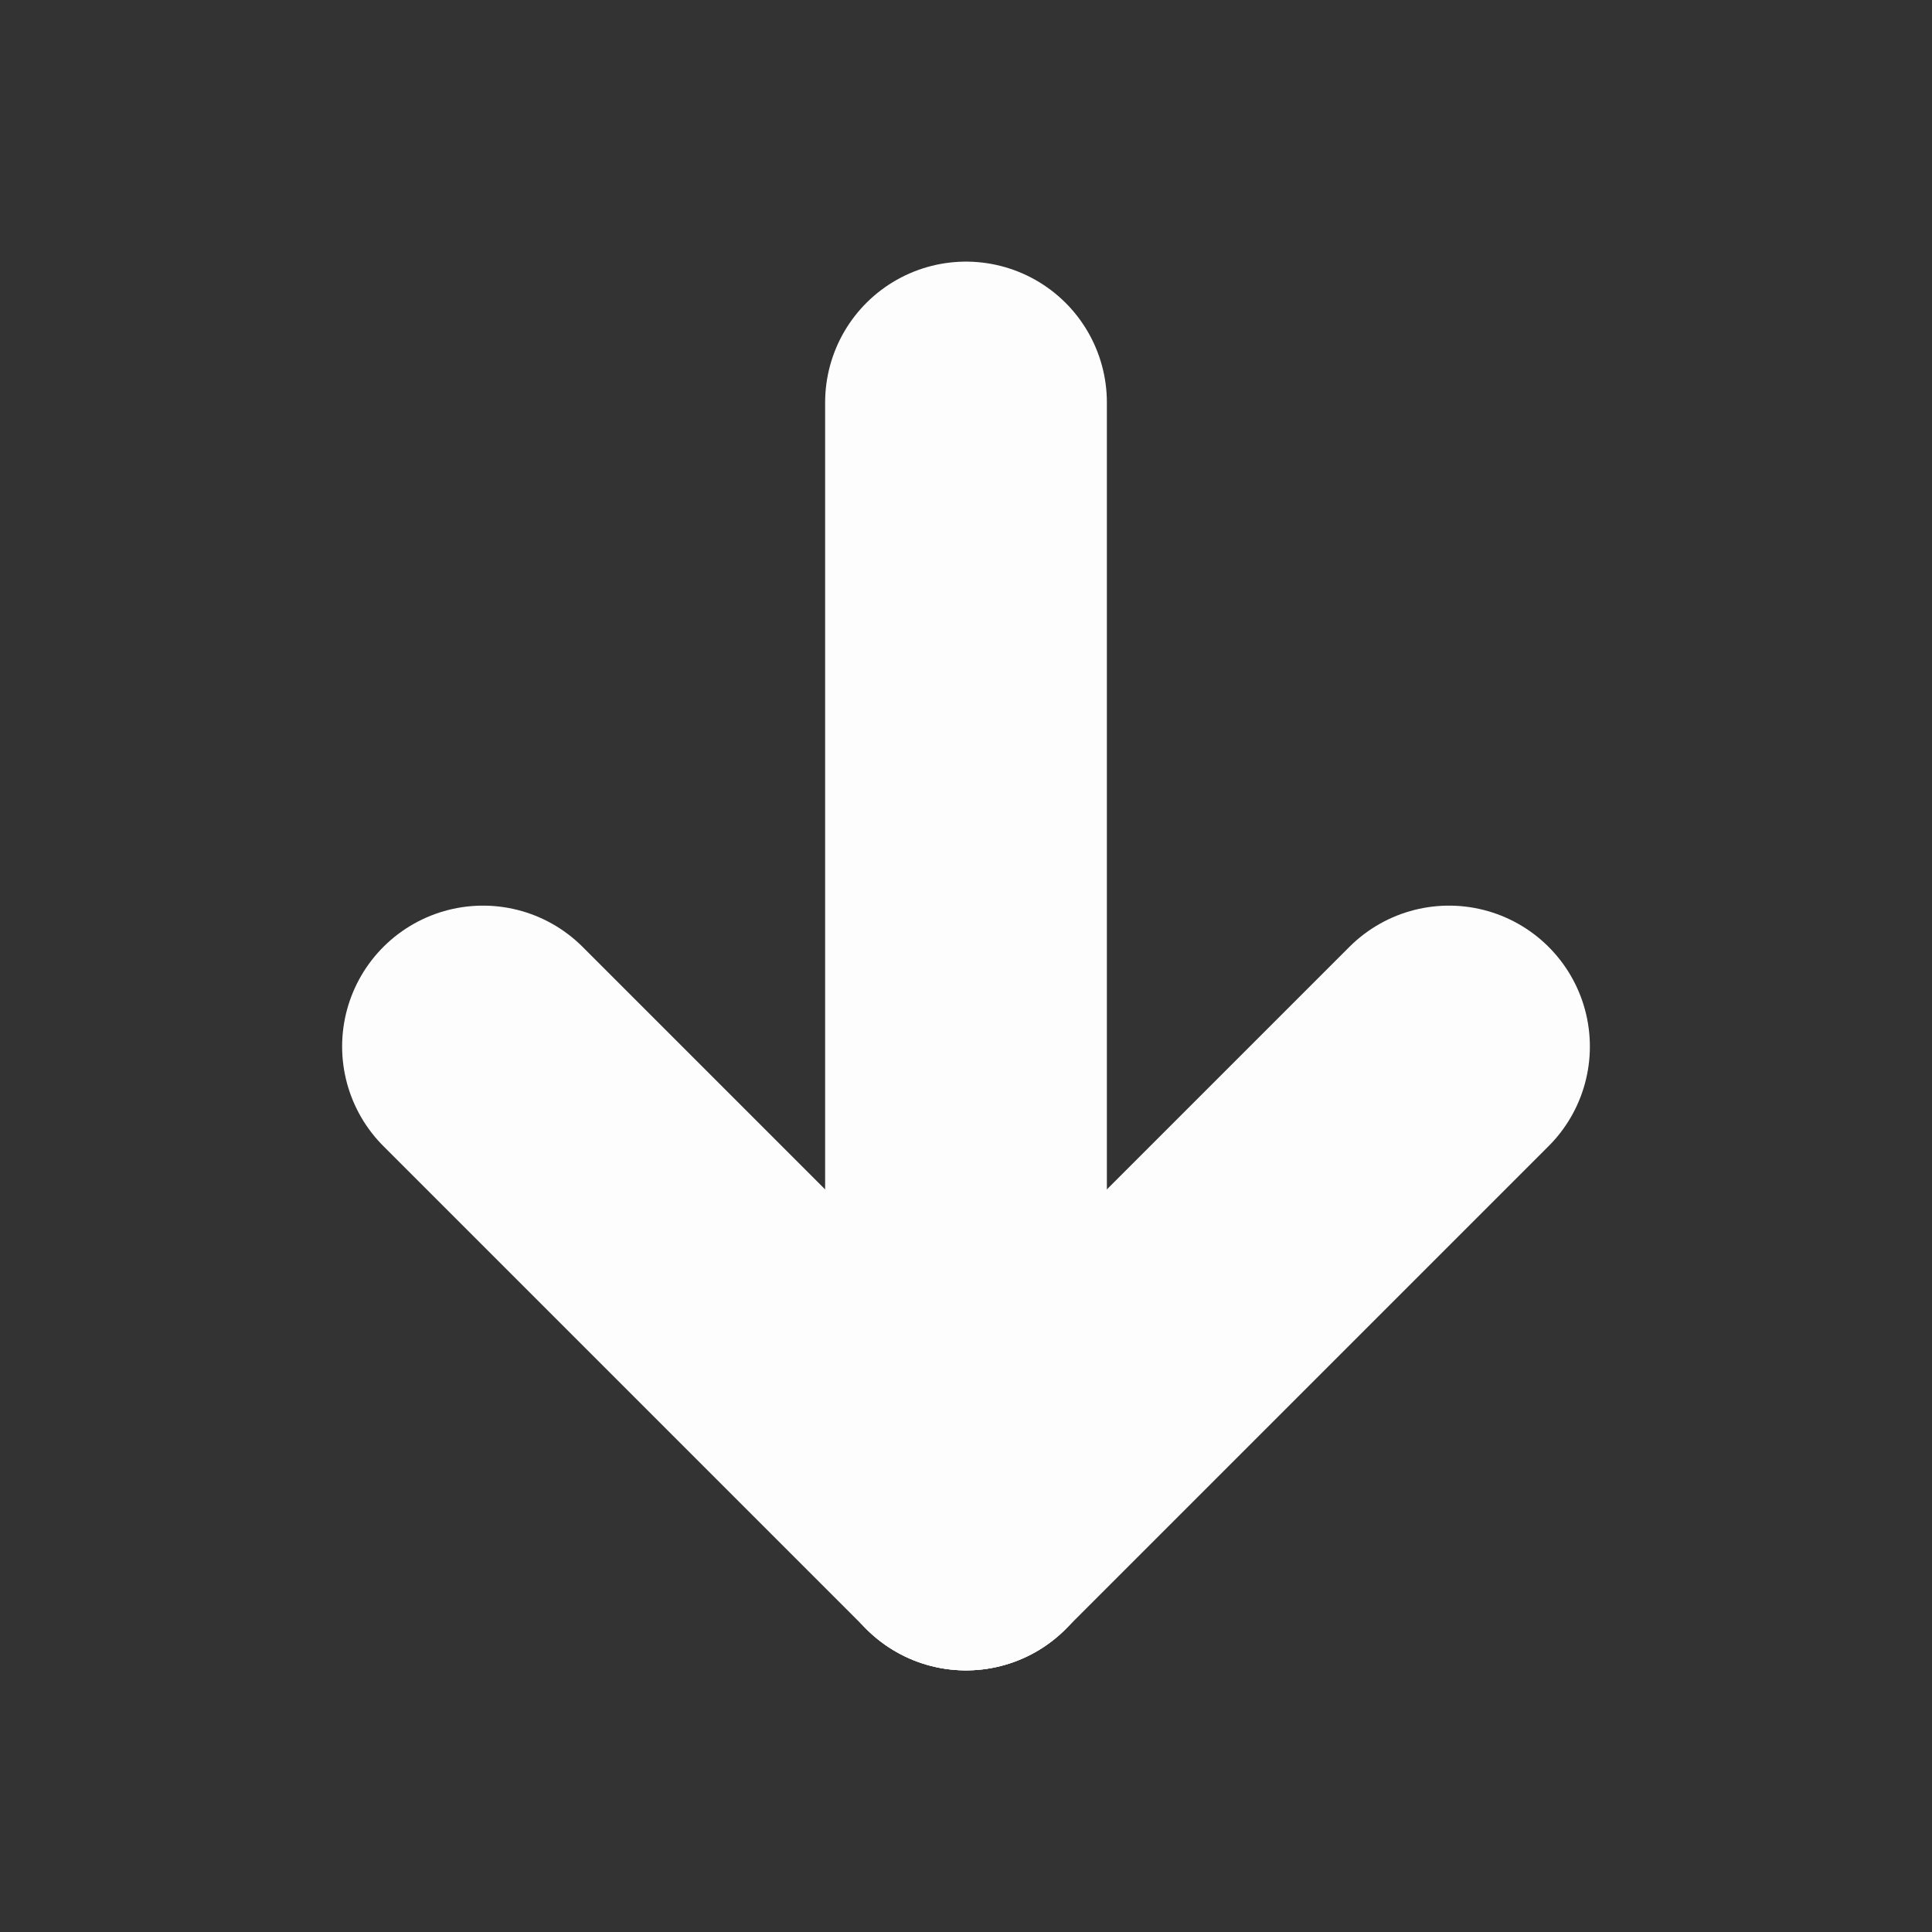 <svg width="12" height="12" viewBox="0 0 12 12" fill="none" xmlns="http://www.w3.org/2000/svg">
  <rect x="0" y="0" width="12" height="12" fill="#333333" stroke="none"/>
  <g clip-path="url(#clip0_380_1028)">
    <path d="M6 2.5V9.5" stroke="#FDFDFD" stroke-width="1.75" stroke-linecap="round" stroke-linejoin="round"/>
    <path d="M3 6.5L6 9.5" stroke="#FDFDFD" stroke-width="1.75" stroke-linecap="round" stroke-linejoin="round"/>
    <path d="M9 6.5L6 9.5" stroke="#FDFDFD" stroke-width="1.75" stroke-linecap="round" stroke-linejoin="round"/>
  </g>
  <defs>
    <clipPath id="clip0_380_1028">
      <rect width="12" height="12" fill="white" transform="matrix(0 1 -1 0 12 0)"/>
    </clipPath>
  </defs>
</svg>